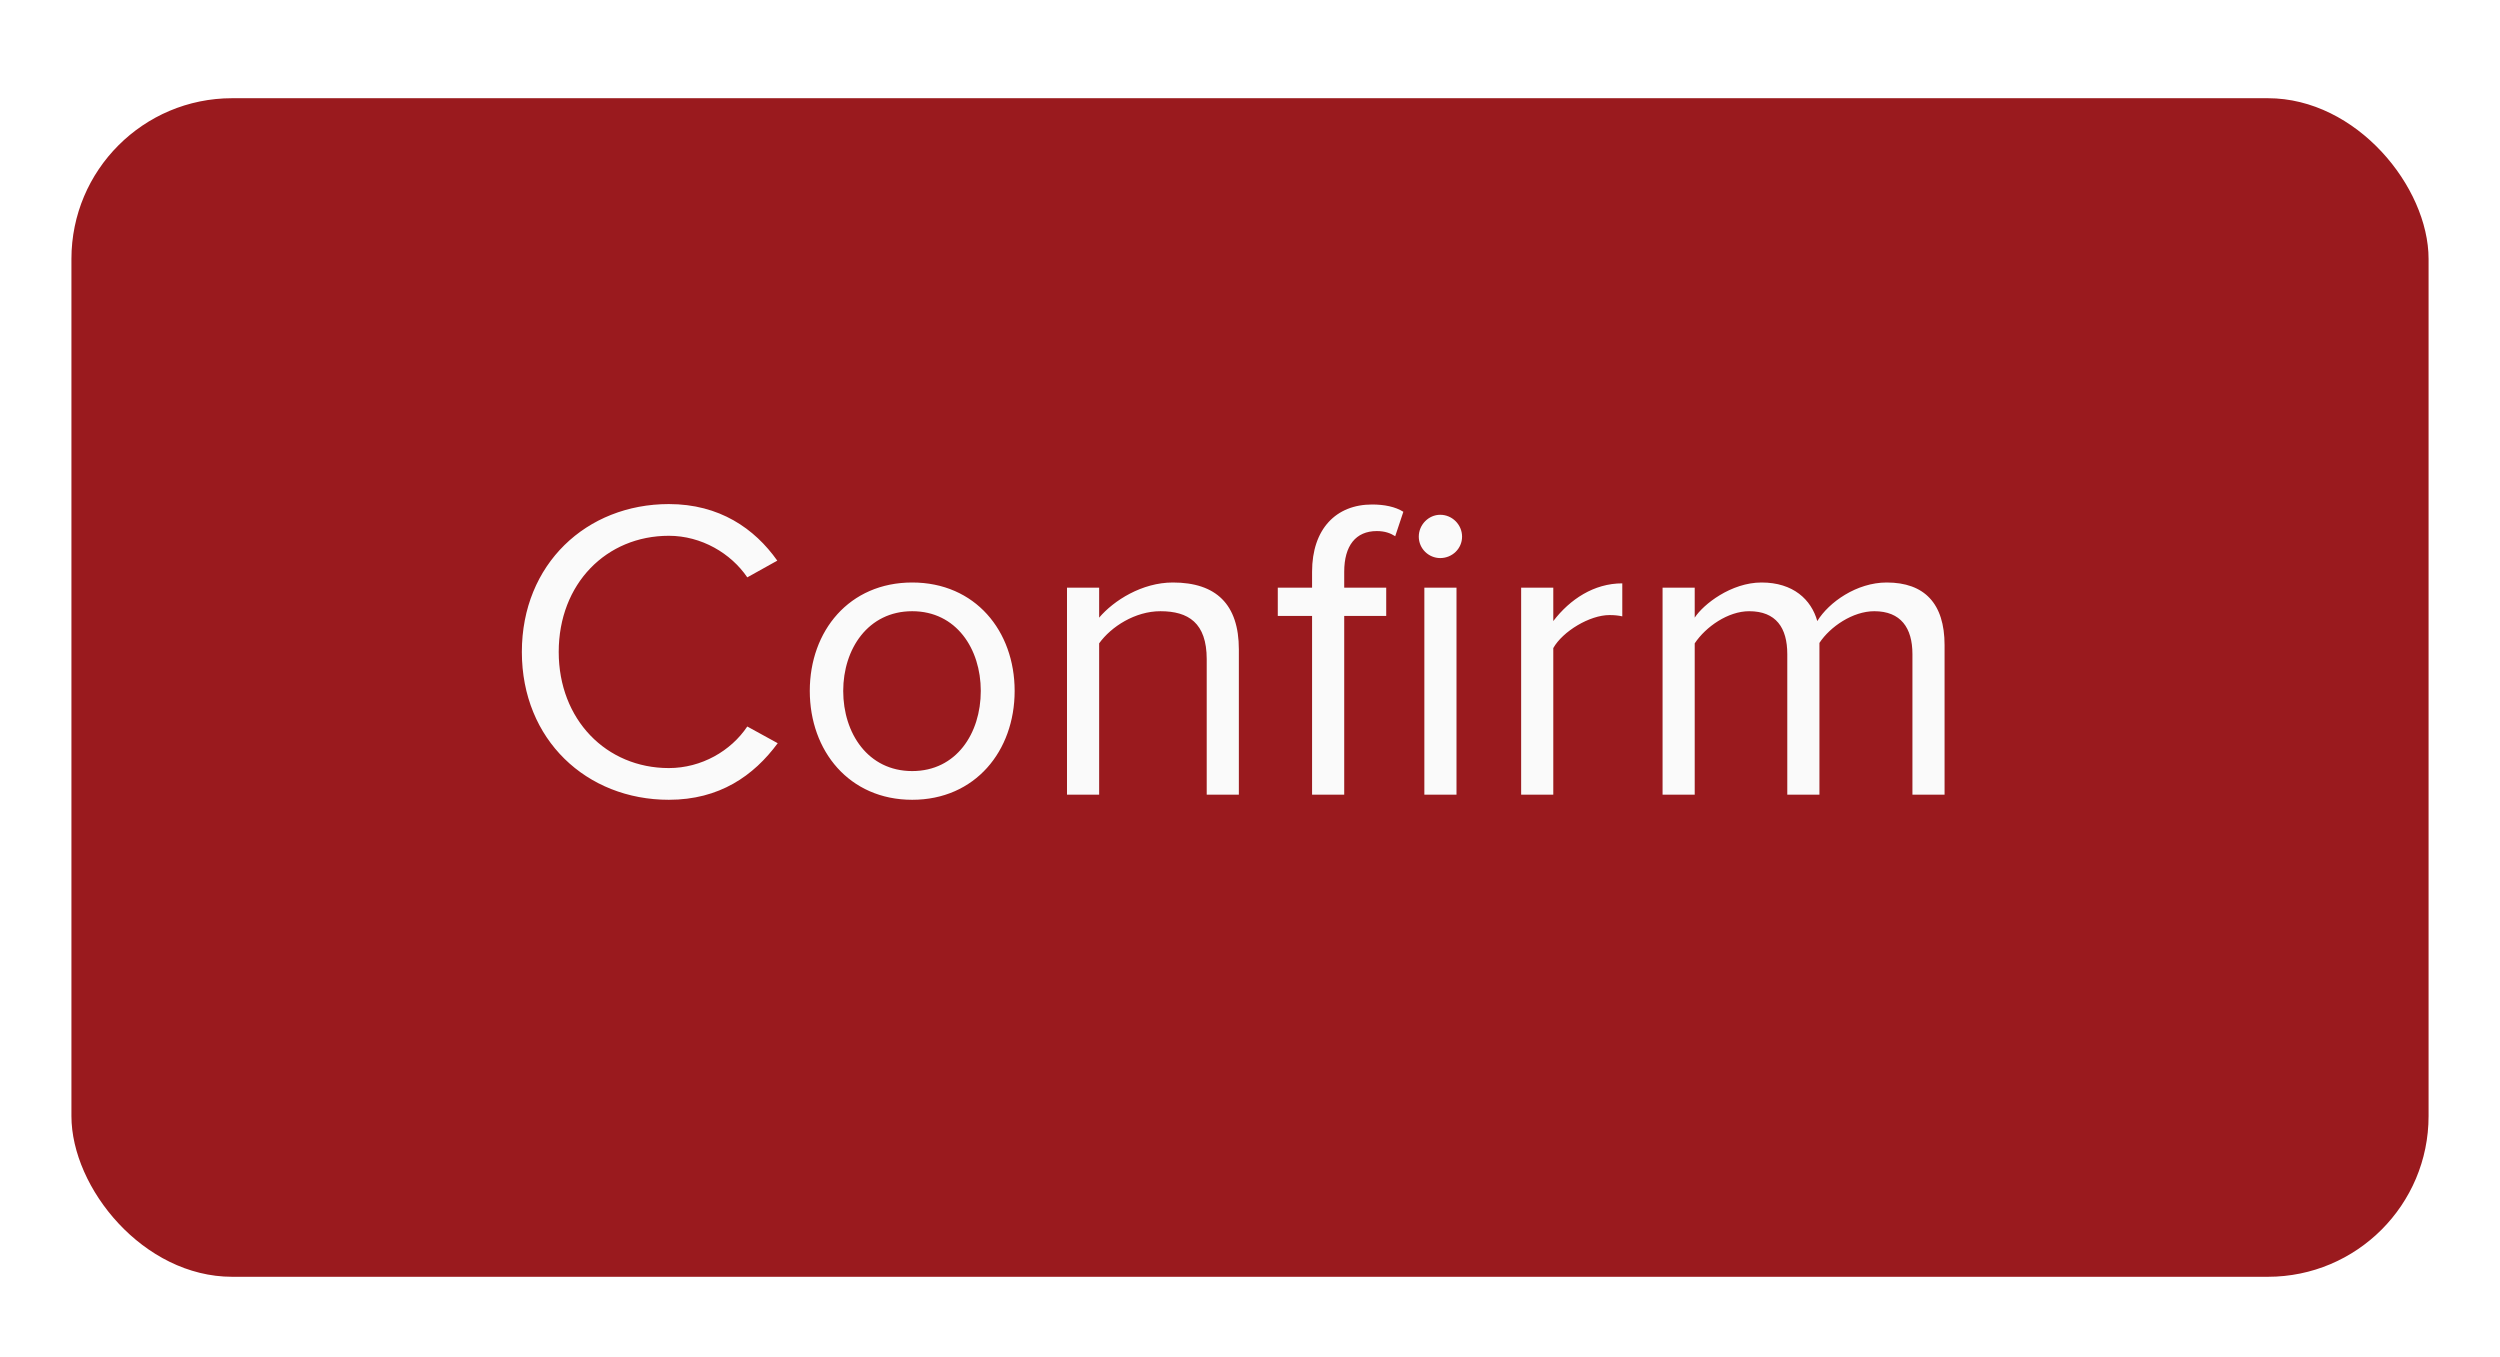 <svg width="35" height="19" viewBox="0 0 35 19" fill="none" xmlns="http://www.w3.org/2000/svg">
<g filter="url(#filter0_d_3486_73447)">
<rect x="1" y="1" width="33" height="16.5" rx="2.25" fill="#9A1A1E"/>
<path d="M9.364 10.822C8.212 10.822 7.306 9.982 7.306 8.752C7.306 7.522 8.212 6.682 9.364 6.682C10.072 6.682 10.564 7.024 10.882 7.474L10.462 7.708C10.234 7.372 9.82 7.126 9.364 7.126C8.488 7.126 7.822 7.798 7.822 8.752C7.822 9.7 8.488 10.378 9.364 10.378C9.82 10.378 10.234 10.138 10.462 9.796L10.888 10.03C10.552 10.486 10.072 10.822 9.364 10.822ZM12.771 10.822C11.889 10.822 11.337 10.138 11.337 9.298C11.337 8.458 11.889 7.78 12.771 7.78C13.653 7.78 14.205 8.458 14.205 9.298C14.205 10.138 13.653 10.822 12.771 10.822ZM12.771 10.42C13.389 10.42 13.731 9.892 13.731 9.298C13.731 8.71 13.389 8.182 12.771 8.182C12.153 8.182 11.805 8.71 11.805 9.298C11.805 9.892 12.153 10.42 12.771 10.42ZM17.344 10.75H16.894V8.854C16.894 8.344 16.636 8.182 16.246 8.182C15.892 8.182 15.556 8.398 15.388 8.632V10.75H14.938V7.852H15.388V8.272C15.592 8.032 15.988 7.78 16.42 7.78C17.026 7.78 17.344 8.086 17.344 8.716V10.75ZM18.819 10.75H18.369V8.248H17.889V7.852H18.369V7.63C18.369 7.03 18.705 6.688 19.209 6.688C19.377 6.688 19.533 6.718 19.647 6.79L19.533 7.132C19.467 7.09 19.389 7.06 19.275 7.06C18.981 7.06 18.819 7.264 18.819 7.63V7.852H19.407V8.248H18.819V10.75ZM20.163 7.438C20.001 7.438 19.863 7.306 19.863 7.138C19.863 6.97 20.001 6.832 20.163 6.832C20.331 6.832 20.469 6.97 20.469 7.138C20.469 7.306 20.331 7.438 20.163 7.438ZM20.391 10.75H19.941V7.852H20.391V10.75ZM21.746 10.75H21.296V7.852H21.746V8.32C21.98 8.014 22.316 7.792 22.712 7.792V8.254C22.658 8.242 22.604 8.236 22.532 8.236C22.256 8.236 21.878 8.464 21.746 8.698V10.75ZM27.224 10.75H26.774V8.782C26.774 8.416 26.612 8.182 26.24 8.182C25.94 8.182 25.622 8.398 25.472 8.626V10.75H25.022V8.782C25.022 8.416 24.866 8.182 24.488 8.182C24.194 8.182 23.882 8.398 23.726 8.632V10.75H23.276V7.852H23.726V8.272C23.846 8.086 24.236 7.78 24.662 7.78C25.106 7.78 25.358 8.02 25.442 8.32C25.604 8.056 25.994 7.78 26.414 7.78C26.942 7.78 27.224 8.074 27.224 8.656V10.75Z" fill="#FAFAFA"/>
</g>
<defs>
<filter id="filter0_d_3486_73447" x="0.25" y="0.625" width="34.5" height="18" filterUnits="userSpaceOnUse" color-interpolation-filters="sRGB">
<feFlood flood-opacity="0" result="BackgroundImageFix"/>
<feColorMatrix in="SourceAlpha" type="matrix" values="0 0 0 0 0 0 0 0 0 0 0 0 0 0 0 0 0 0 127 0" result="hardAlpha"/>
<feOffset dy="0.375"/>
<feGaussianBlur stdDeviation="0.375"/>
<feColorMatrix type="matrix" values="0 0 0 0 0 0 0 0 0 0 0 0 0 0 0 0 0 0 0.05 0"/>
<feBlend mode="normal" in2="BackgroundImageFix" result="effect1_dropShadow_3486_73447"/>
<feBlend mode="normal" in="SourceGraphic" in2="effect1_dropShadow_3486_73447" result="shape"/>
</filter>
</defs>
</svg>
